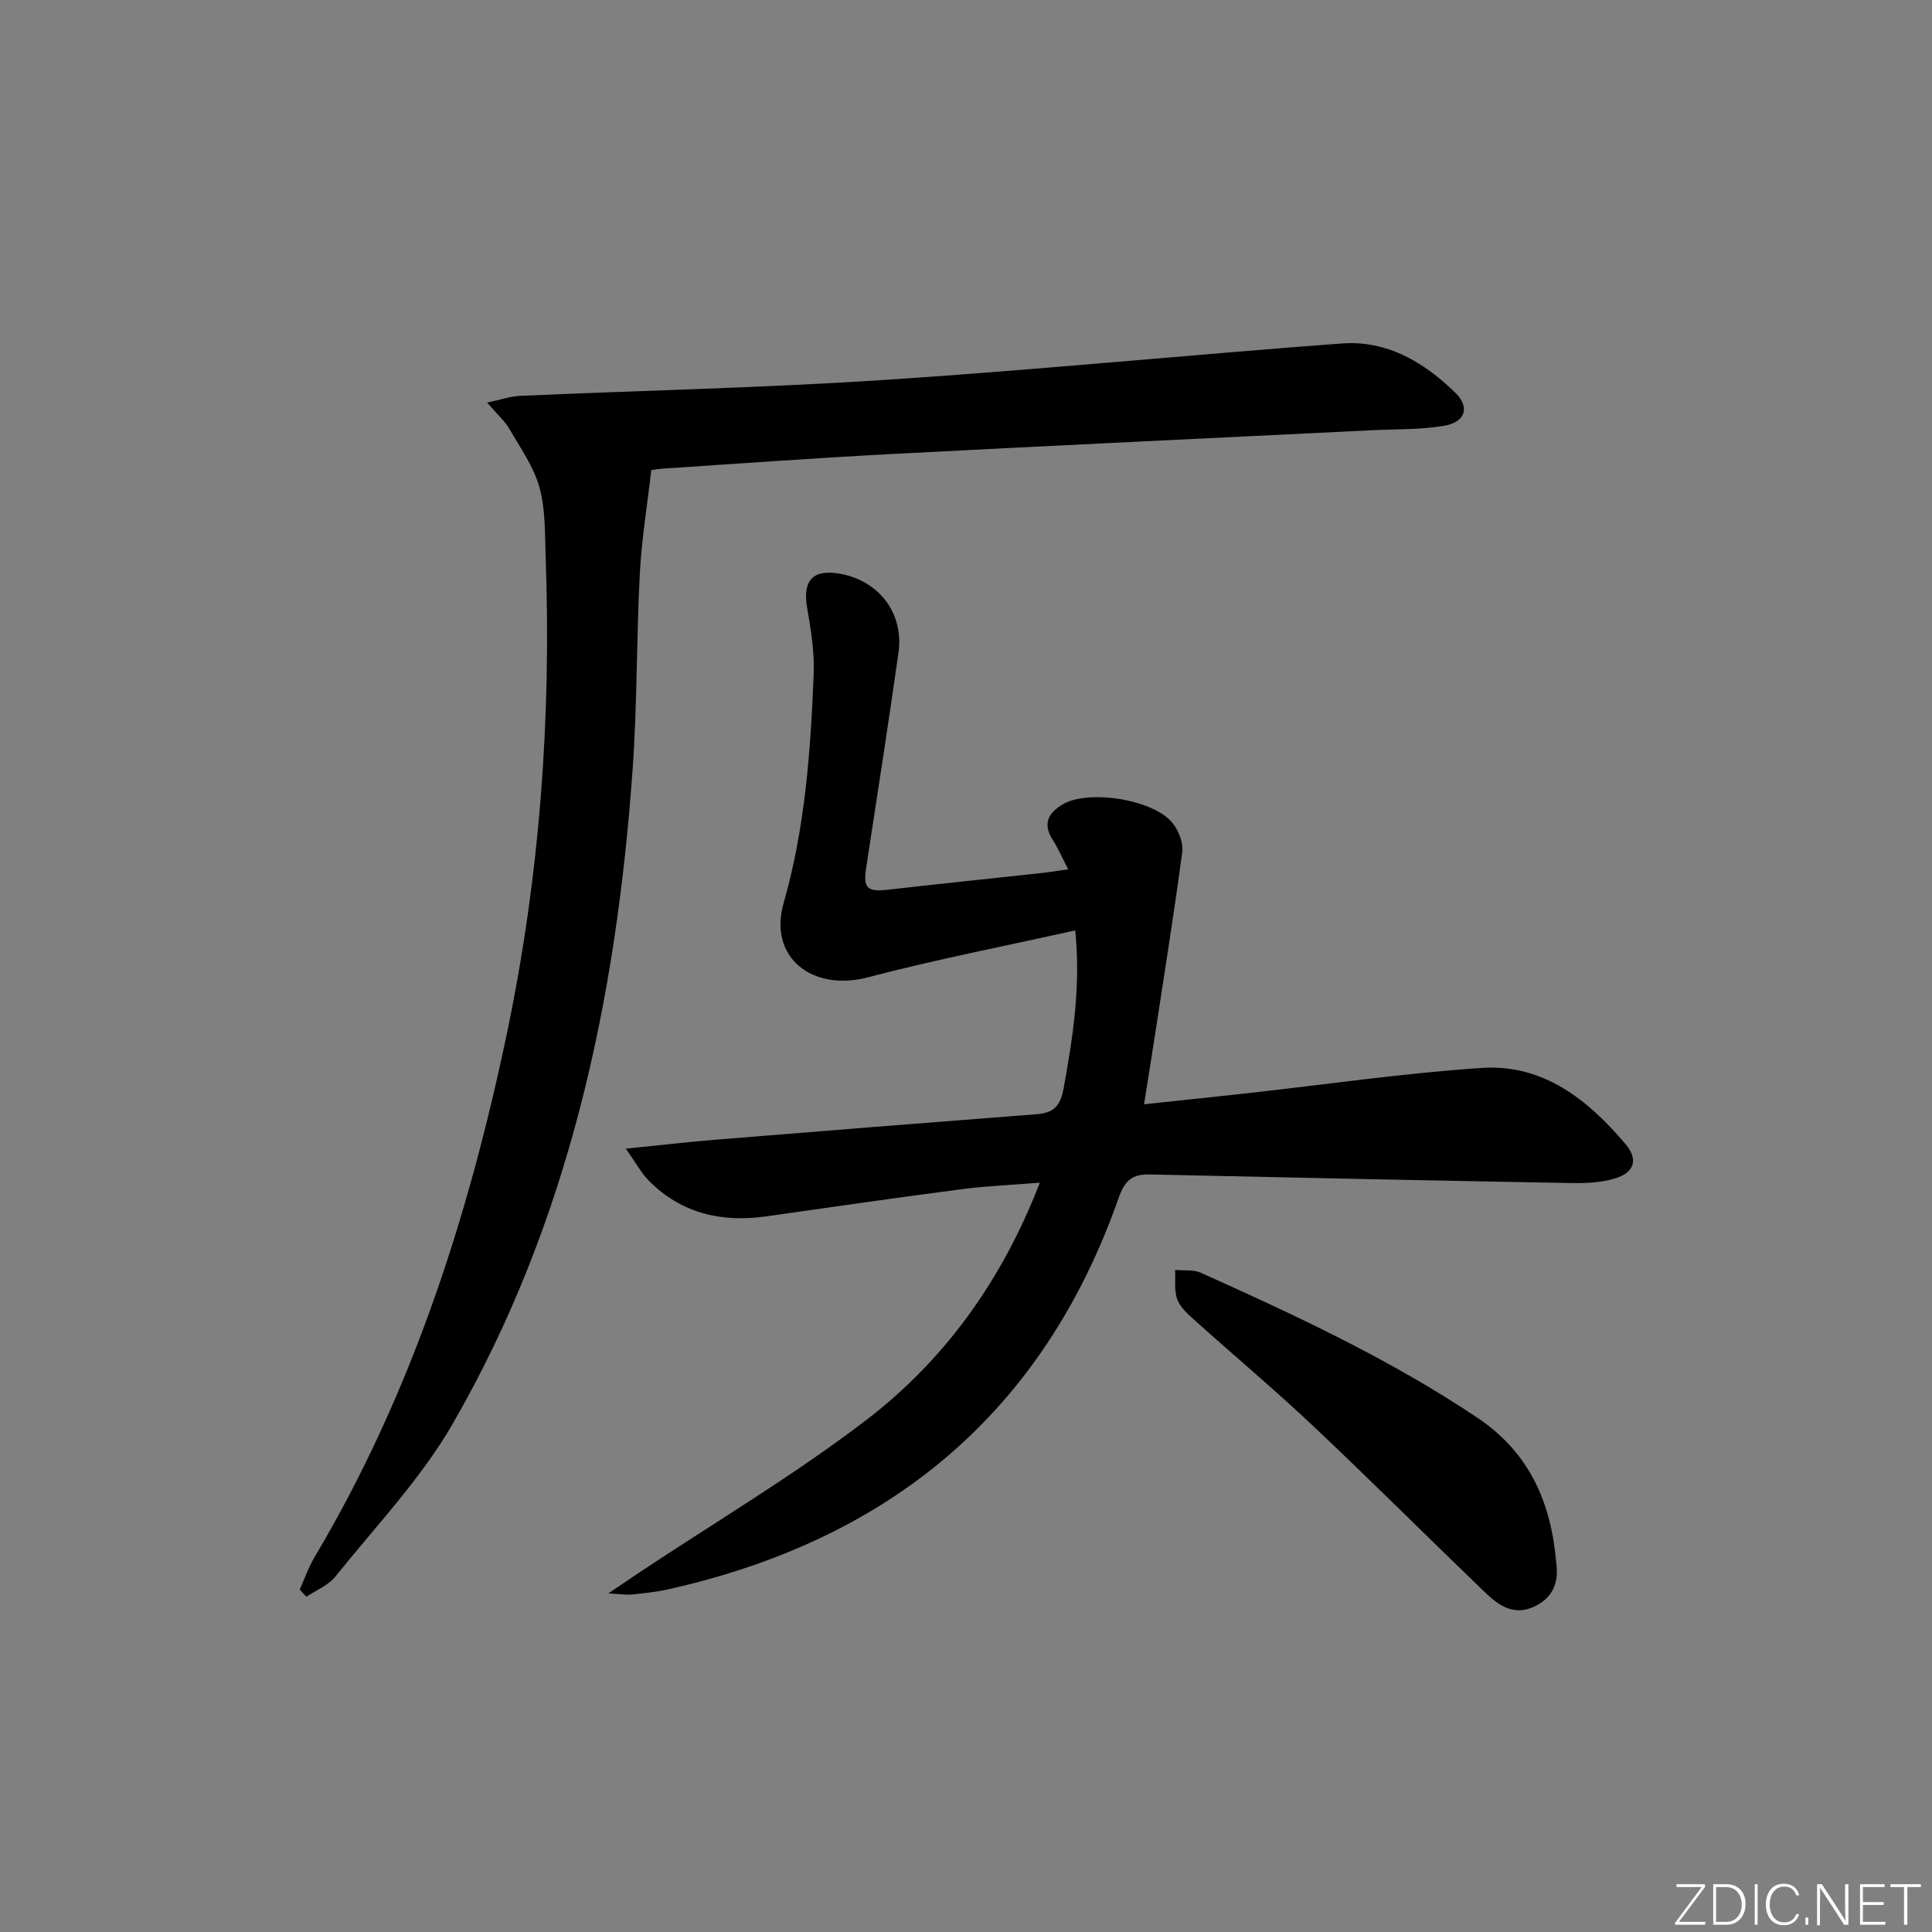 <svg enable-background="new 0 0 400 400" viewBox="0 0 400 400" xmlns="http://www.w3.org/2000/svg"><rect x="0" y="0" width="400" height="400" fill="#808080" stroke="none"/><g fill="#fafbfc"><path d="m346.9 398 5.4-7.3h-5.2v-.6h5.9v.6l-5.4 7.2h5.5l-.1.6h-6.2v-.5z"/><path d="m354.7 390.1h2.8c2.3 0 3.9 1.6 3.9 4.1s-1.6 4.3-3.9 4.3h-2.8zm.6 7.8h2c2.2 0 3.3-1.6 3.3-3.6 0-1.8-1-3.6-3.3-3.6h-2z"/><path d="m363.9 390.1v8.4h-.6v-8.4z"/><path d="m372.5 396.3c-.4 1.3-1.4 2.3-3.2 2.3-2.4 0-3.7-1.9-3.7-4.3 0-2.3 1.2-4.3 3.7-4.3 1.8 0 2.9 1 3.2 2.4h-.6c-.4-1.1-1.1-1.8-2.5-1.8-2.1 0-3 1.9-3 3.7s.9 3.7 3 3.7c1.4 0 2.1-.7 2.5-1.7z"/><path d="m373.8 398.5v-1.5h.6v1.5z"/><path d="m376.2 398.5v-8.4h1c1.3 2 4.4 6.7 4.9 7.6-.1-1.2-.1-2.4-.1-3.8v-3.8h.7v8.4h-.9c-1.2-1.9-4.4-6.8-5-7.7.1 1.1 0 2.3 0 3.9v3.9h-.6z"/><path d="m390 394.4h-4.3v3.5h4.7l-.1.6h-5.2v-8.4h5.1v.6h-4.5v3.1h4.3z"/><path d="m394.2 390.7h-2.8v-.6h6.3v.6h-2.8v7.8h-.7z"/></g><path d="m222.61 192.63c-14.53 3.24-28.86 6.02-42.94 9.72-11.44 3.01-20.65-4.07-17.43-15.37 4.44-15.55 5.57-31.34 6.22-47.26.19-4.58-.54-9.26-1.34-13.8-1.03-5.81 1.2-8.23 7.08-7.08 7.94 1.56 12.96 8.25 11.82 16.29-2.1 14.8-4.39 29.57-6.66 44.34-.69 4.46.1 5.24 4.62 4.72 10.55-1.21 21.12-2.29 31.68-3.44 1.62-.18 3.23-.45 5.49-.77-1.23-2.37-2.04-4.32-3.18-6.07-2.19-3.37-.9-5.65 2.1-7.4 5.41-3.16 19-.93 22.77 3.98 1.21 1.58 2.18 4.03 1.93 5.91-1.68 12.63-3.7 25.21-5.63 37.8-.7 4.58-1.45 9.15-2.28 14.43 7.39-.79 14.4-1.51 21.41-2.29 16.17-1.79 32.31-4.16 48.53-5.24 12.67-.84 21.96 6.57 29.73 15.75 2.75 3.25 1.84 5.94-2.27 7.17-2.79.83-5.88.97-8.83.92-29.12-.52-58.24-1.14-87.35-1.78-3.6-.08-5.16 1.11-6.5 4.92-15.68 44.63-47.61 70.77-93.27 80.98-2.42.54-4.91.8-7.38 1.06-1.13.12-2.29-.08-4.98-.22 2.85-1.92 4.62-3.14 6.41-4.33 15.64-10.4 31.87-20.03 46.77-31.4 16.36-12.48 28.27-28.92 36.16-49.31-5.88.48-11.06.68-16.18 1.35-13.49 1.76-26.96 3.7-40.44 5.62-9.27 1.32-17.57-.58-24.32-7.36-1.55-1.56-2.62-3.6-4.78-6.65 7.07-.71 12.72-1.38 18.39-1.84 22.2-1.81 44.41-3.58 66.62-5.29 3.49-.27 4.96-1.61 5.63-5.34 1.92-10.62 3.59-21.21 2.4-32.72z" fill="#010000"/><path d="m62.05 329.1c1.01-2.23 1.81-4.58 3.05-6.67 20.03-33.67 31.86-70.33 39.84-108.43 6.82-32.57 9.23-65.48 8.03-98.69-.17-4.81-.01-9.81-1.27-14.37-1.19-4.29-3.94-8.18-6.23-12.13-.96-1.66-2.49-2.99-4.62-5.46 2.93-.62 4.85-1.3 6.8-1.39 25.26-1.12 50.56-1.66 75.78-3.32 31.5-2.07 62.93-5.19 94.41-7.53 9.35-.69 17.06 3.91 23.52 10.26 3.02 2.97 2 6.03-2.31 6.77-4.87.84-9.91.69-14.88.93-33.22 1.64-66.43 3.19-99.64 4.93-15.77.83-31.53 1.99-47.29 3.02-.96.06-1.92.25-2.4.31-.84 7.34-2 14.34-2.37 21.39-.71 13.46-.53 26.97-1.48 40.41-3.37 47.69-13.12 93.82-37.28 135.68-6.59 11.41-15.97 21.23-24.28 31.61-1.46 1.82-3.97 2.8-5.99 4.17-.47-.48-.93-.99-1.39-1.49z" fill="#010000"/><path d="m322.22 323.72c.56 4.21-.93 7.3-4.78 9-4.29 1.89-7.4-.54-10.21-3.25-11.85-11.42-23.51-23.06-35.48-34.35-7.85-7.41-16.15-14.36-24.18-21.58-1.46-1.31-3.14-2.74-3.81-4.47-.71-1.83-.35-4.08-.46-6.15 1.79.18 3.79-.1 5.35.6 19.68 8.85 39.22 17.94 57.23 30.01 10.91 7.31 15.32 17.78 16.34 30.19z" fill="#010000"/></svg>